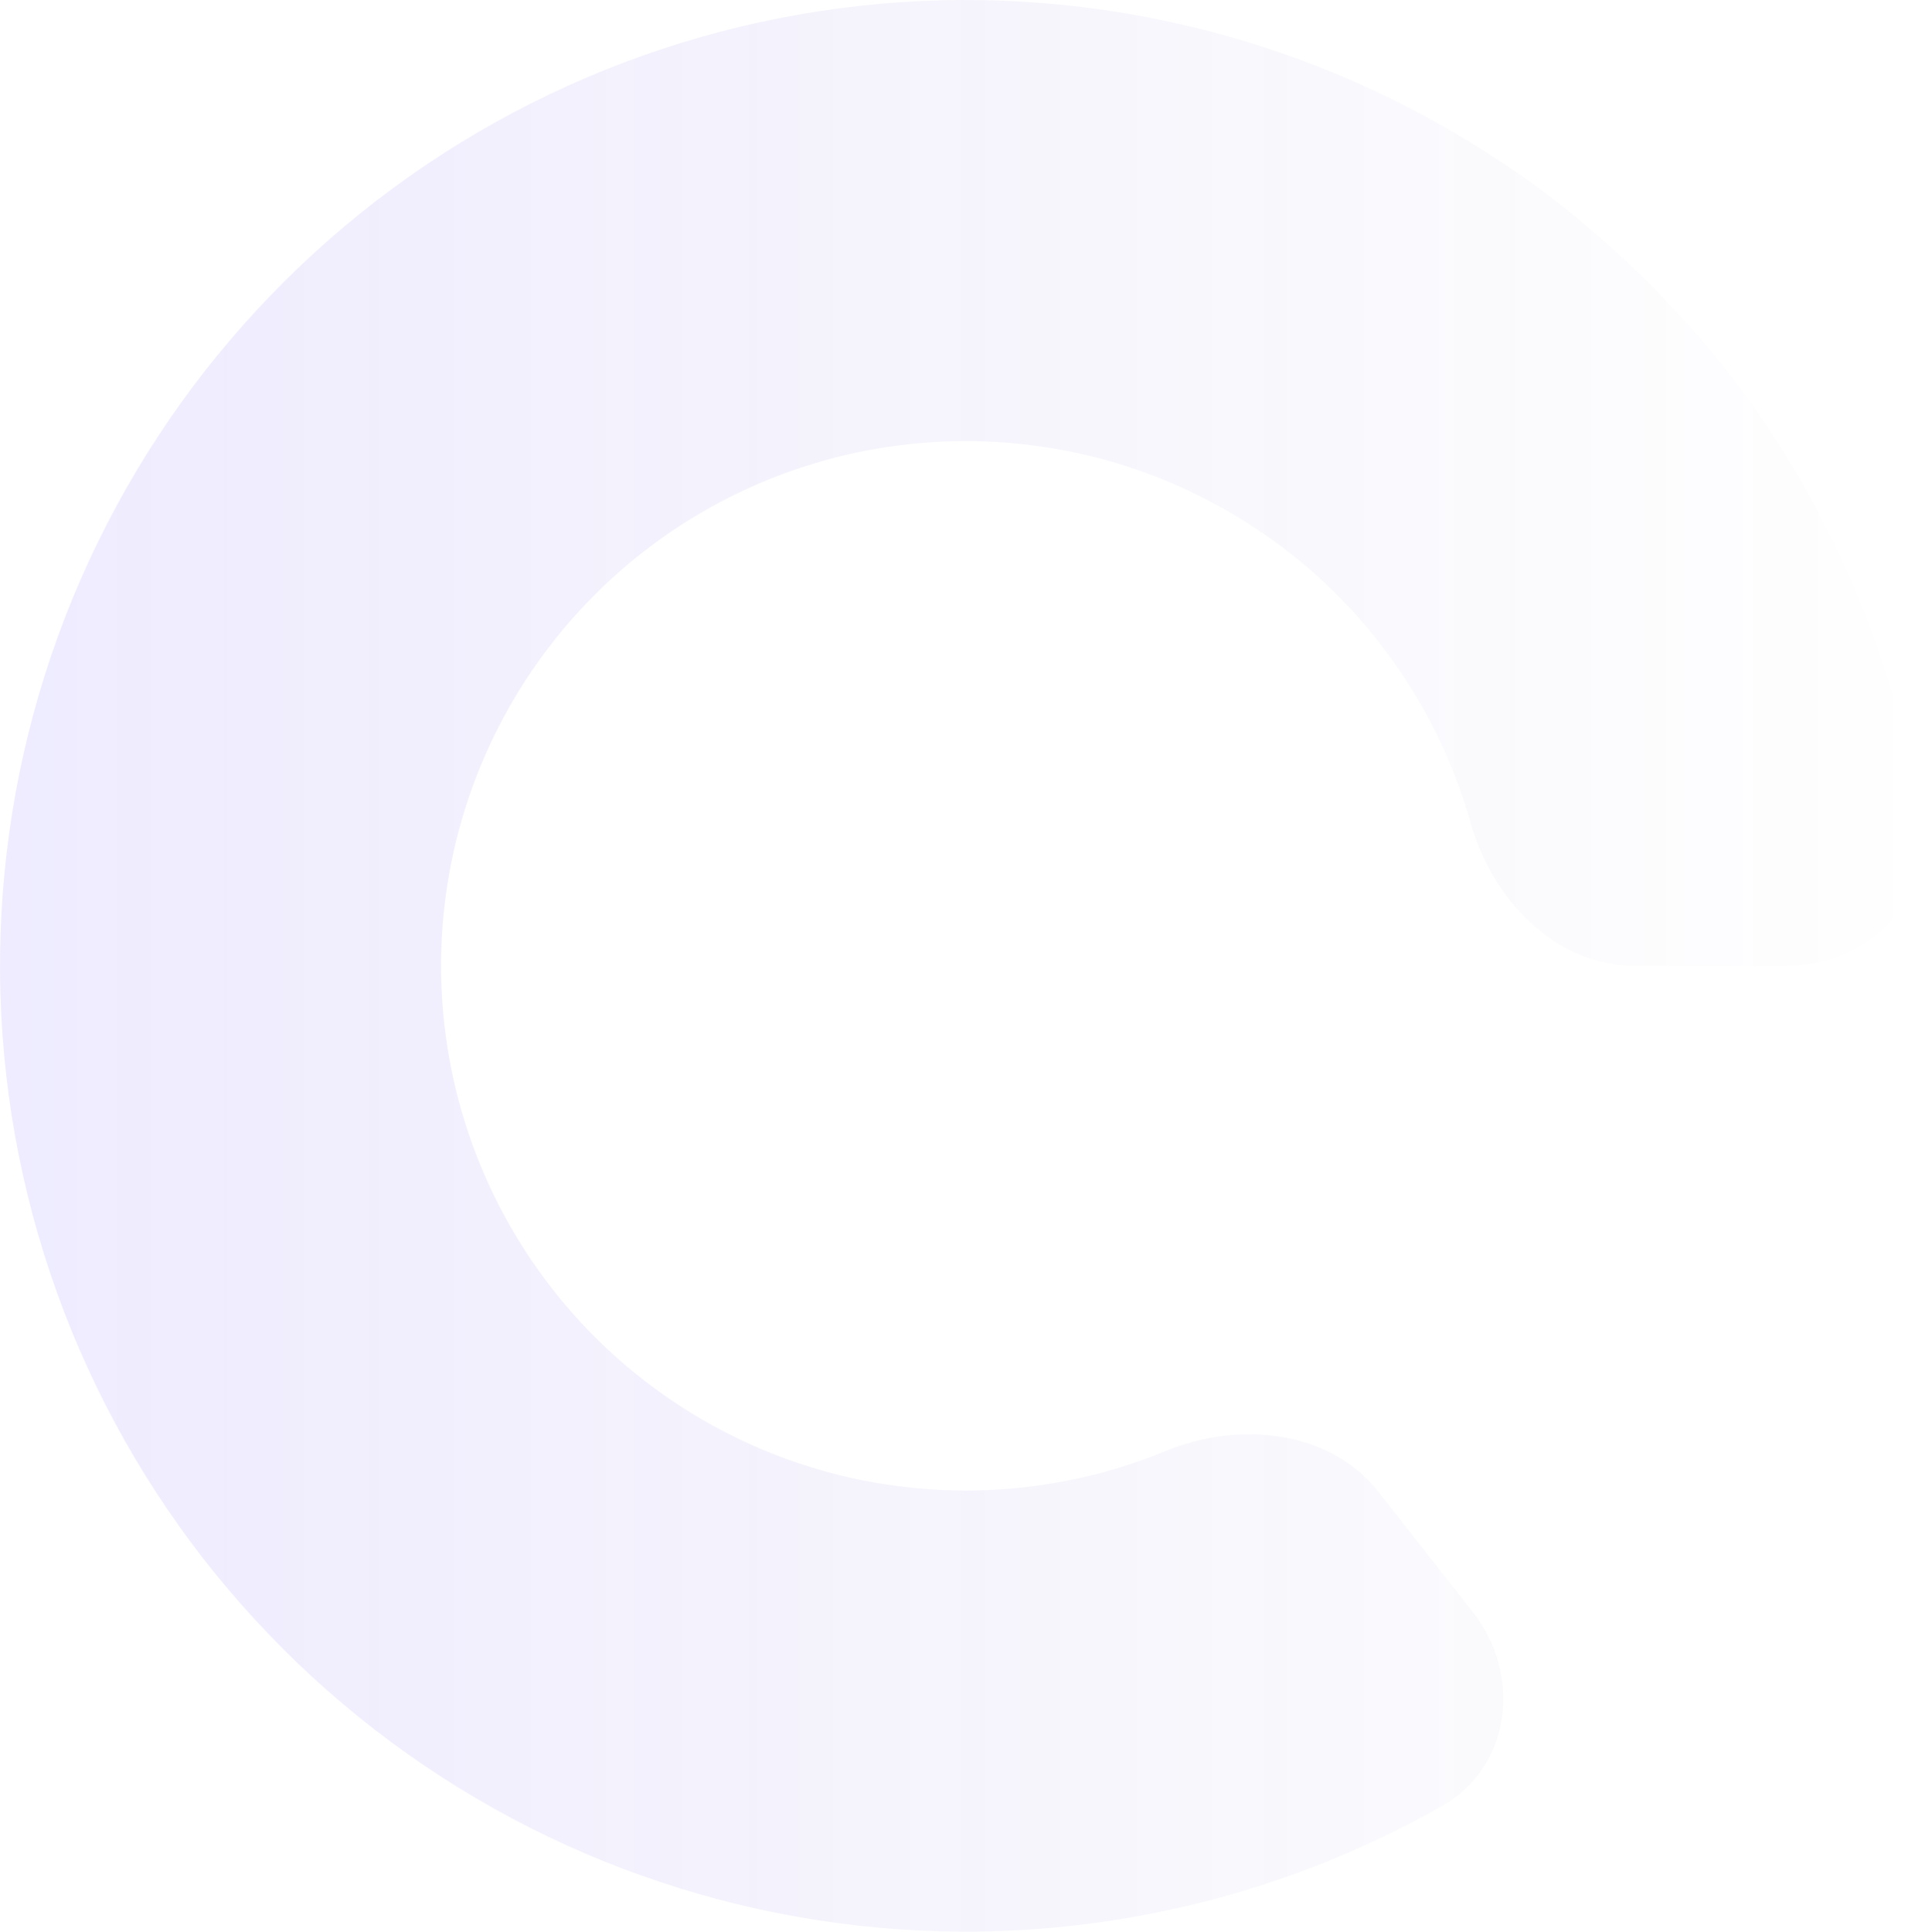 <svg width="293" height="294" viewBox="0 0 293 294" fill="none" xmlns="http://www.w3.org/2000/svg">
<path opacity="0.1" d="M272 147C284.15 147 294.169 137.096 292.357 125.081C288.536 99.744 278.134 75.709 262.019 55.46C241.312 29.442 212.396 11.213 179.992 3.75C147.588 -3.713 113.611 0.031 83.61 14.37C53.608 28.709 29.354 52.797 14.809 82.699C0.264 112.602 -3.713 146.552 3.527 179.006C10.767 211.461 28.796 240.502 54.671 261.387C80.546 282.272 112.738 293.768 145.989 293.997C171.867 294.174 197.197 287.52 219.489 274.884C230.06 268.893 231.667 254.897 224.166 245.338L209.888 227.142C202.387 217.584 188.596 216.258 177.358 220.876C167.621 224.877 157.122 226.942 146.451 226.869C128.384 226.745 110.893 220.499 96.834 209.151C82.775 197.803 72.979 182.024 69.046 164.39C65.112 146.757 67.273 128.31 75.176 112.063C83.079 95.816 96.257 82.728 112.558 74.937C128.859 67.146 147.32 65.112 164.926 69.167C182.532 73.222 198.243 83.126 209.494 97.263C216.139 105.612 220.997 115.147 223.86 125.277C227.165 136.969 236.72 147 248.871 147H272Z" fill="url(#paint0_linear_586_3842)"/>
<defs>
<linearGradient id="paint0_linear_586_3842" x1="0" y1="147" x2="294" y2="147" gradientUnits="userSpaceOnUse">
<stop stop-color="#573CFF"/>
<stop offset="1" stop-color="#342499" stop-opacity="0"/>
</linearGradient>
</defs>
</svg>
